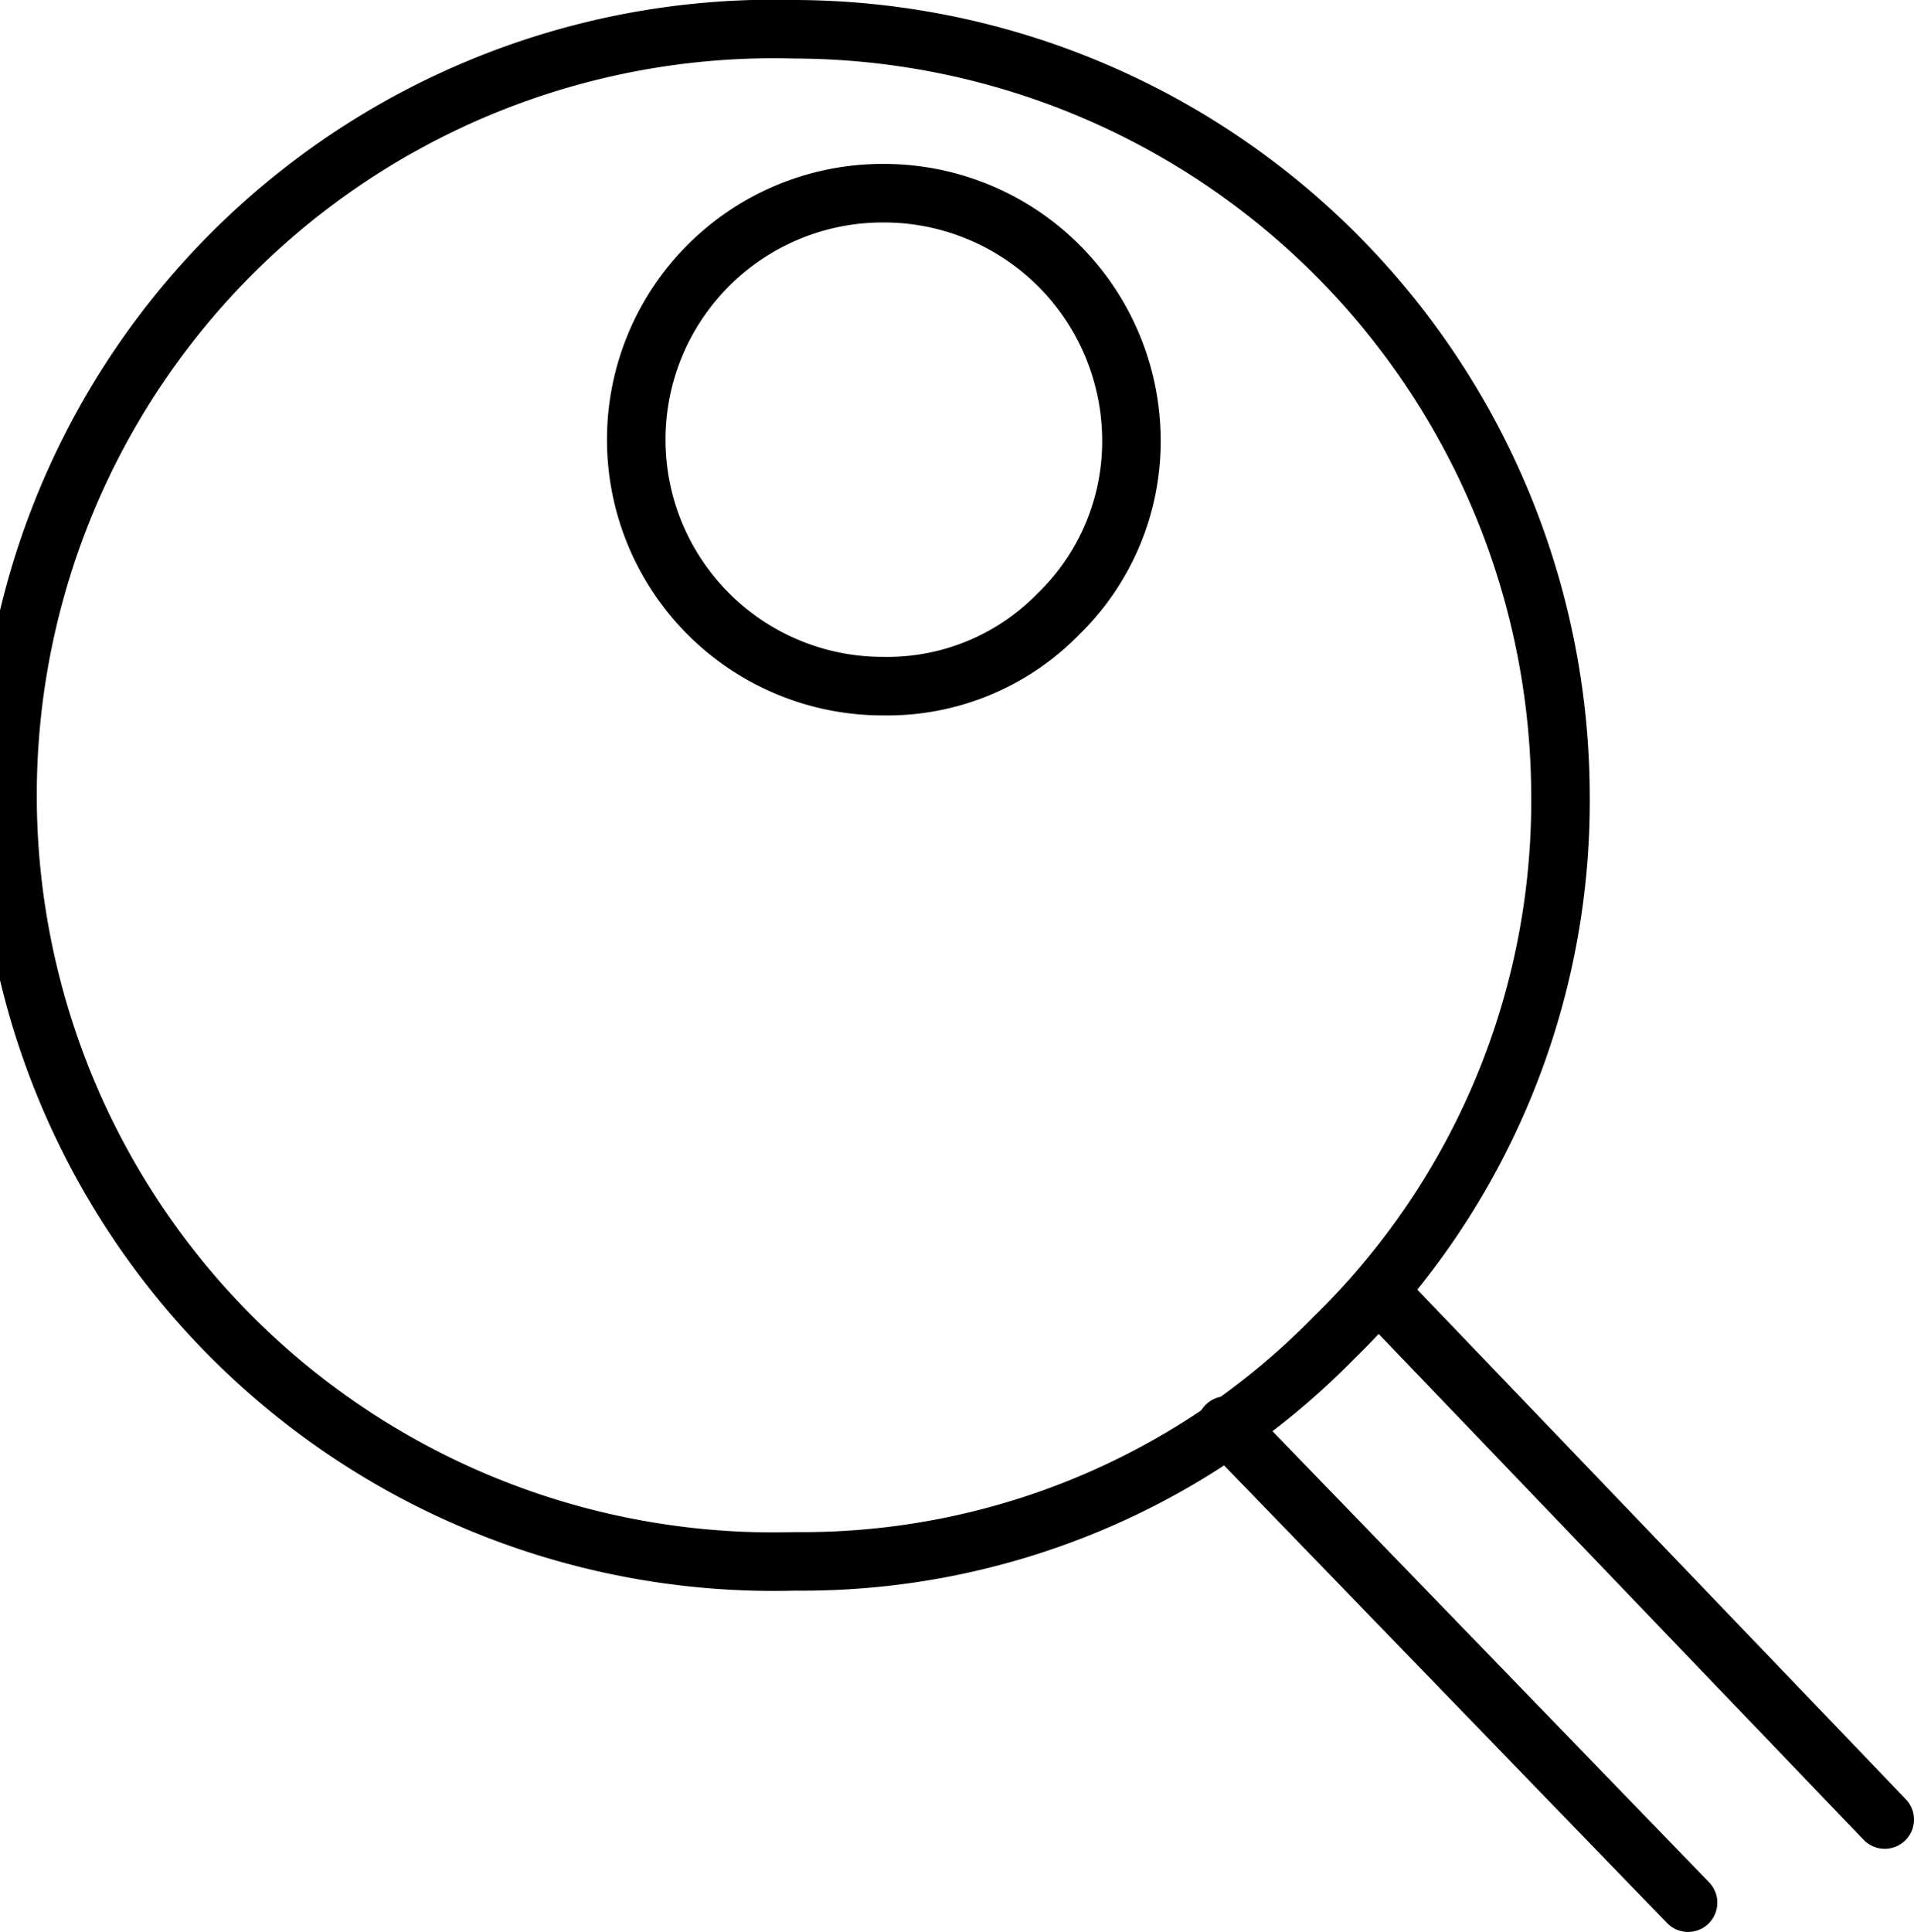 <svg xmlns="http://www.w3.org/2000/svg" viewBox="0 0 32.7 33"><defs><style>.a{fill:none;stroke:#000;stroke-linecap:round;stroke-linejoin:round;}</style></defs><title>4</title><path class="a" d="M13.23,0a13.09,13.09,0,1,0,0,26.17,12.71,12.71,0,0,0,9.21-3.82,12.79,12.79,0,0,0,3.87-9.27A13.12,13.12,0,0,0,13.23,0Z" transform="translate(0.35 0.5)"/><line class="a" x1="23.59" y1="22.1" x2="32.2" y2="31.08"/><line class="a" x1="20.95" y1="24.35" x2="28.84" y2="32.5"/><path class="a" d="M14.73,2.8a4.21,4.21,0,1,0,0,8.42,4.08,4.08,0,0,0,3-1.23,4.11,4.11,0,0,0,1.25-3A4.23,4.23,0,0,0,14.73,2.8Z" transform="translate(0.35 0.5)"/></svg>